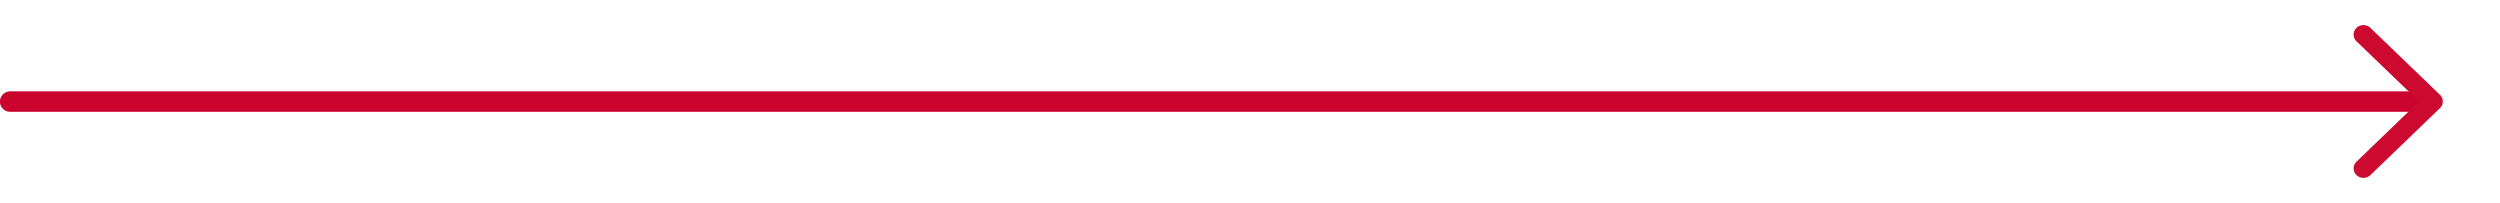 <svg xmlns="http://www.w3.org/2000/svg" xmlns:xlink="http://www.w3.org/1999/xlink" width="122.294" height="9.945" viewBox="0 0 122.294 9.945">
  <defs>
    <clipPath id="clip-path">
      <rect id="Retângulo_117126" data-name="Retângulo 117126" width="9.945" height="9.945" fill="#cc092f" opacity="0"/>
    </clipPath>
  </defs>
  <g id="Grupo_208871" data-name="Grupo 208871" transform="translate(-549.404 -1392.131)">
    <path id="Caminho_4773799" data-name="Caminho 4773799" d="M549.9,1398.1H667.758" transform="translate(0 -1)" fill="none" stroke="#cb042e" stroke-linecap="round" stroke-width="1"/>
    <g id="Grupo_de_máscara_202906" data-name="Grupo de máscara 202906" transform="translate(661.753 1402.077) rotate(-90)" clip-path="url(#clip-path)">
      <path id="Caminho_4773800" data-name="Caminho 4773800" d="M9.337,4.641a.452.452,0,0,0-.656,0L5.736,7.7,2.791,4.641a.453.453,0,0,0-.656,0,.494.494,0,0,0,0,.681l3.273,3.4a.453.453,0,0,0,.656,0l3.272-3.4A.494.494,0,0,0,9.337,4.641Z" transform="translate(-0.754 -1.716)" fill="#cc092f"/>
    </g>
  </g>
</svg>
